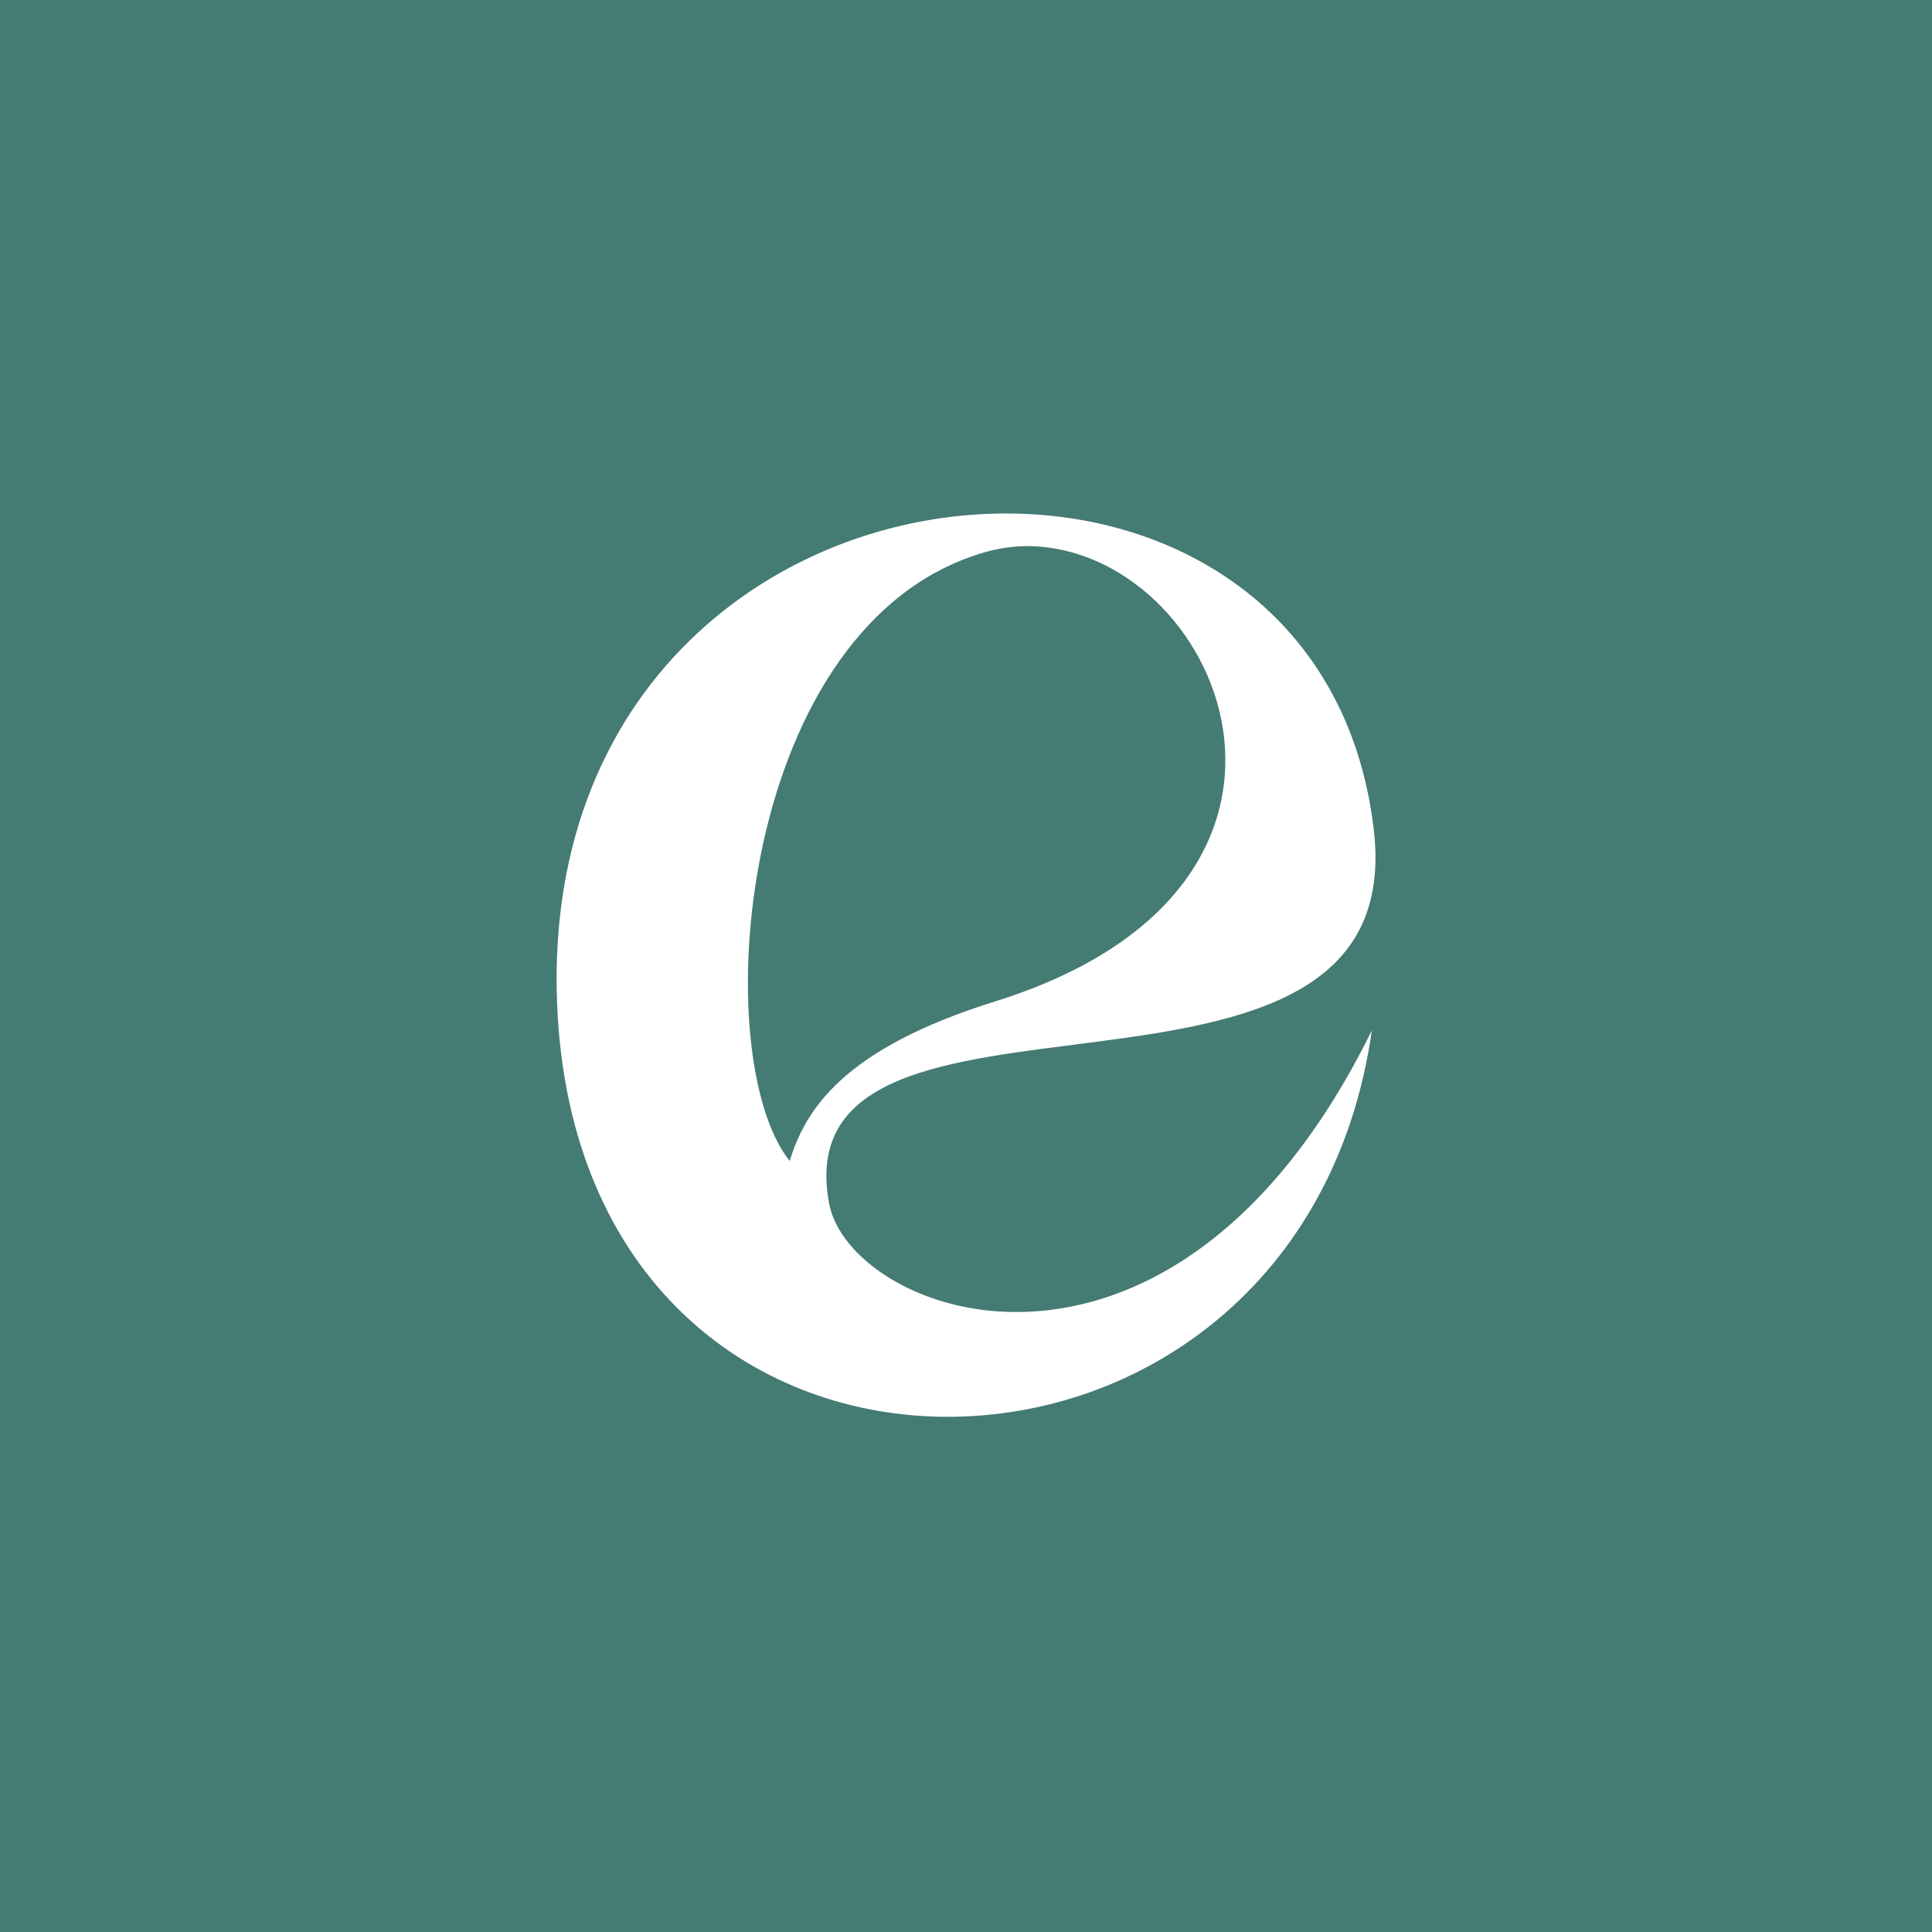 <?xml version="1.0" encoding="UTF-8"?> <svg xmlns="http://www.w3.org/2000/svg" width="45" height="45" viewBox="0 0 45 45" fill="none"><rect width="45" height="45" fill="#447B73"></rect><path d="M12.993 23.72C12.513 15.96 18.153 11.96 23.433 11.96C27.513 11.96 31.393 14.36 31.993 19.28C32.953 27.04 18.153 21.88 19.313 28.04C19.553 29.28 21.353 30.56 23.673 30.56C26.273 30.56 29.513 28.96 31.953 24C31.113 29.92 26.553 33 22.073 33C17.673 33 13.393 30 12.993 23.72ZM22.633 12.96C17.153 14.88 16.473 24.64 18.393 27.04C18.753 25.88 19.593 24.44 23.193 23.32C31.873 20.6 28.393 12.72 23.913 12.72C23.513 12.72 23.073 12.8 22.633 12.96Z" fill="white"></path></svg> 
